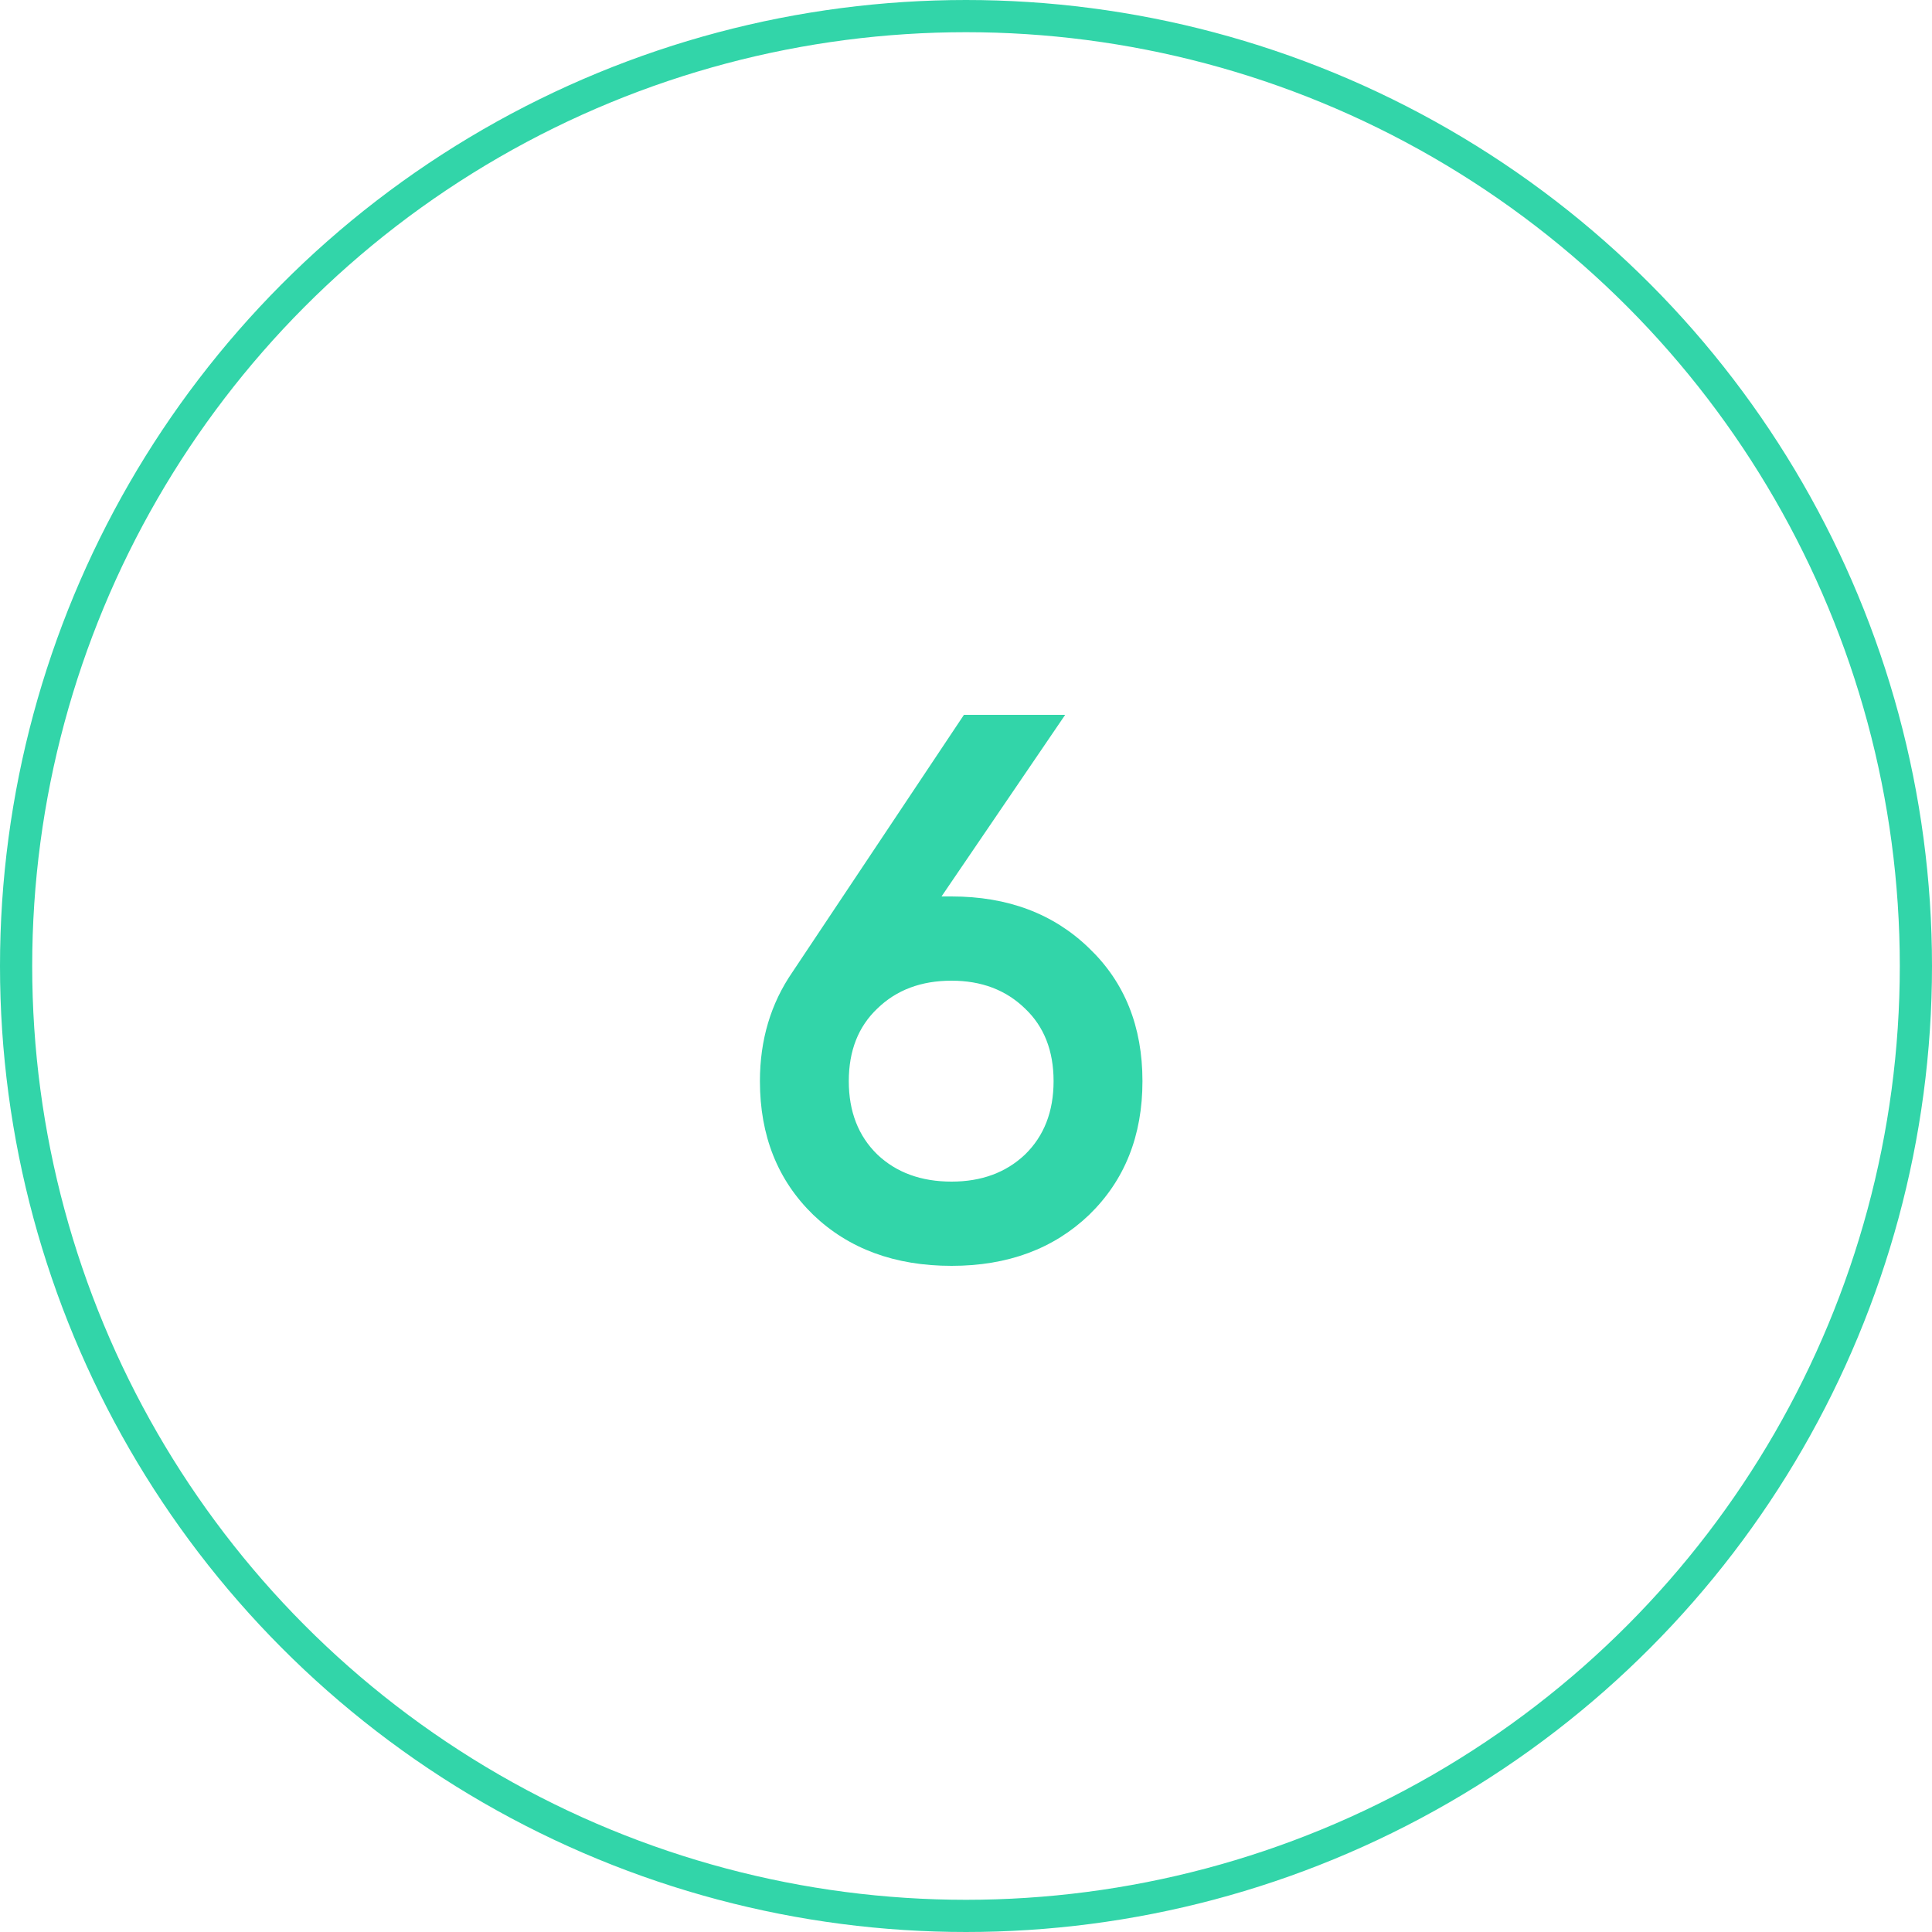 <svg width="60" height="60" viewBox="0 0 60 60" fill="none" xmlns="http://www.w3.org/2000/svg">
<circle cx="30" cy="30" r="29.5" stroke="#32D5A9"/>
<path d="M29.552 27.84C31.296 27.84 32.72 28.376 33.824 29.448C34.928 30.504 35.48 31.88 35.48 33.576C35.48 35.272 34.928 36.656 33.824 37.728C32.72 38.784 31.296 39.312 29.552 39.312C27.792 39.312 26.36 38.784 25.256 37.728C24.152 36.656 23.6 35.272 23.6 33.576C23.6 32.296 23.936 31.168 24.608 30.192L29.936 22.2H33.08L29.24 27.84H29.552ZM29.552 36.696C30.48 36.696 31.24 36.416 31.832 35.856C32.424 35.28 32.72 34.52 32.72 33.576C32.72 32.632 32.424 31.88 31.832 31.32C31.24 30.744 30.48 30.456 29.552 30.456C28.608 30.456 27.84 30.744 27.248 31.32C26.656 31.88 26.36 32.632 26.36 33.576C26.36 34.52 26.656 35.28 27.248 35.856C27.84 36.416 28.608 36.696 29.552 36.696Z" fill="#32D5A9"/>
</svg>
